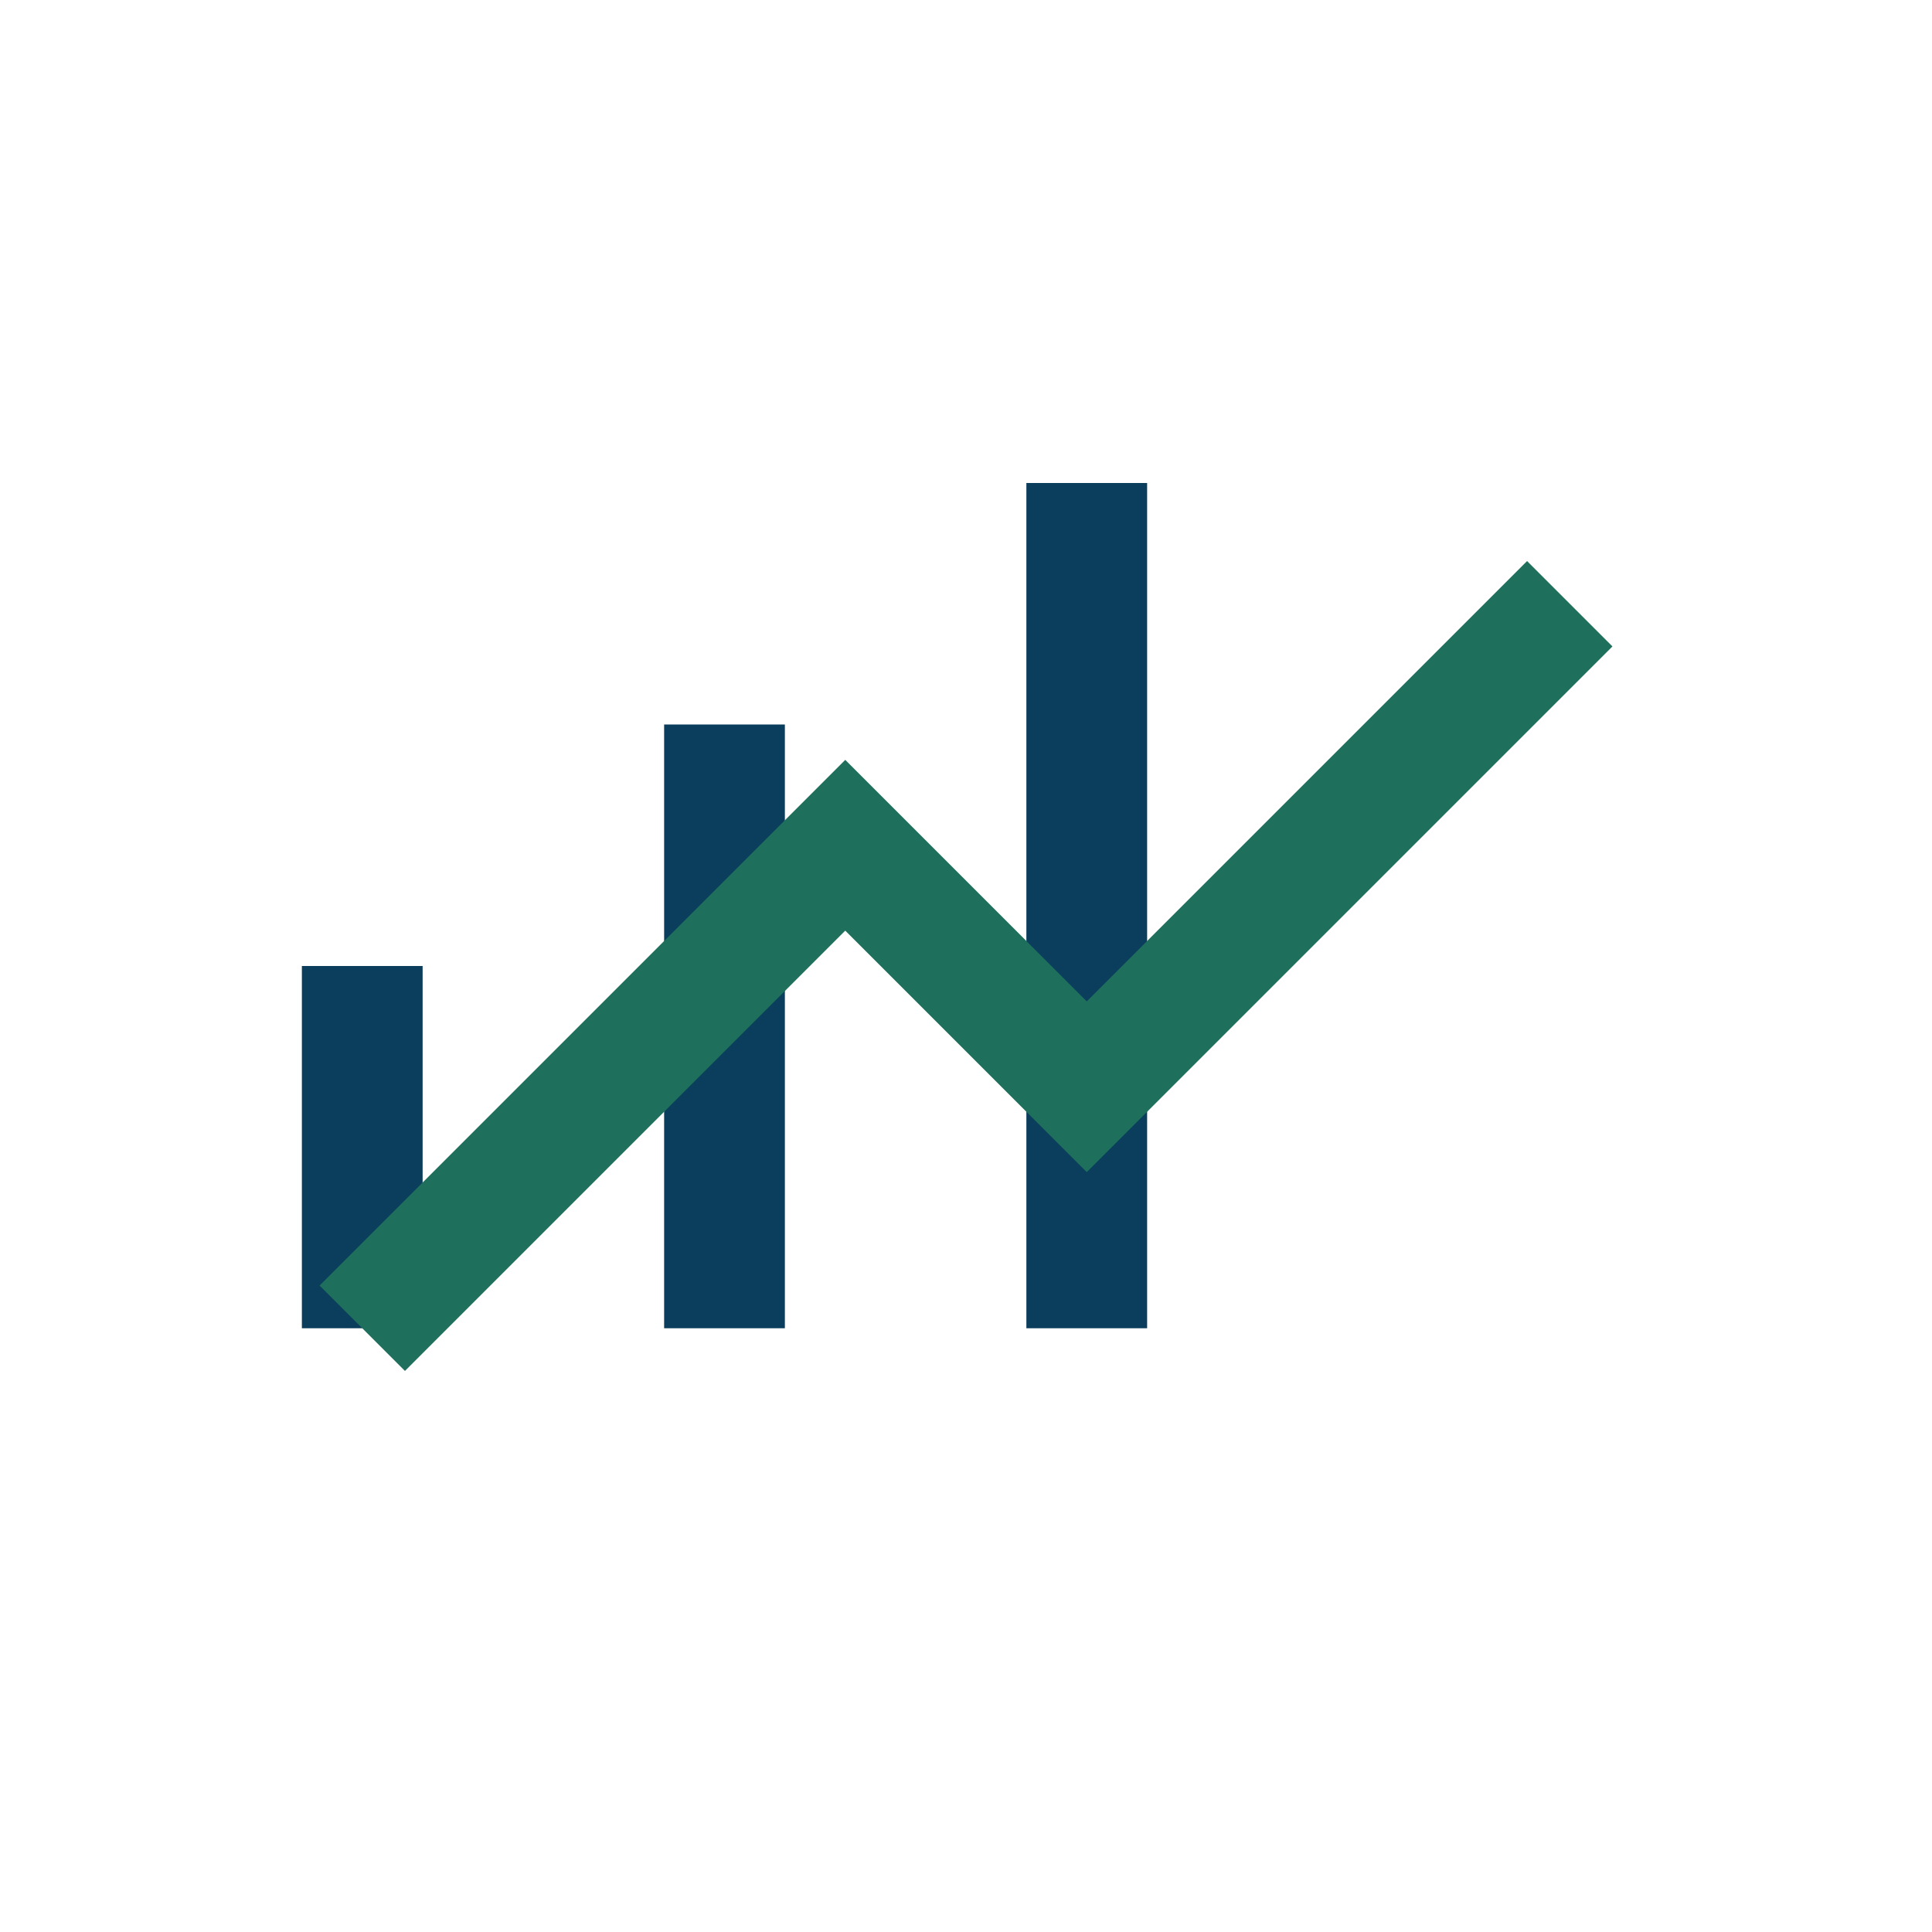 <?xml version="1.0" encoding="UTF-8"?>
<svg xmlns="http://www.w3.org/2000/svg" width="32" height="32" viewBox="0 0 32 32"><path d="M6 22v-6M12 22v-10M18 22v-14" stroke="#0B3D5D" stroke-width="2"/><path d="M6 22l8-8 4 4 8-8" fill="none" stroke="#1E6F5C" stroke-width="2"/></svg>